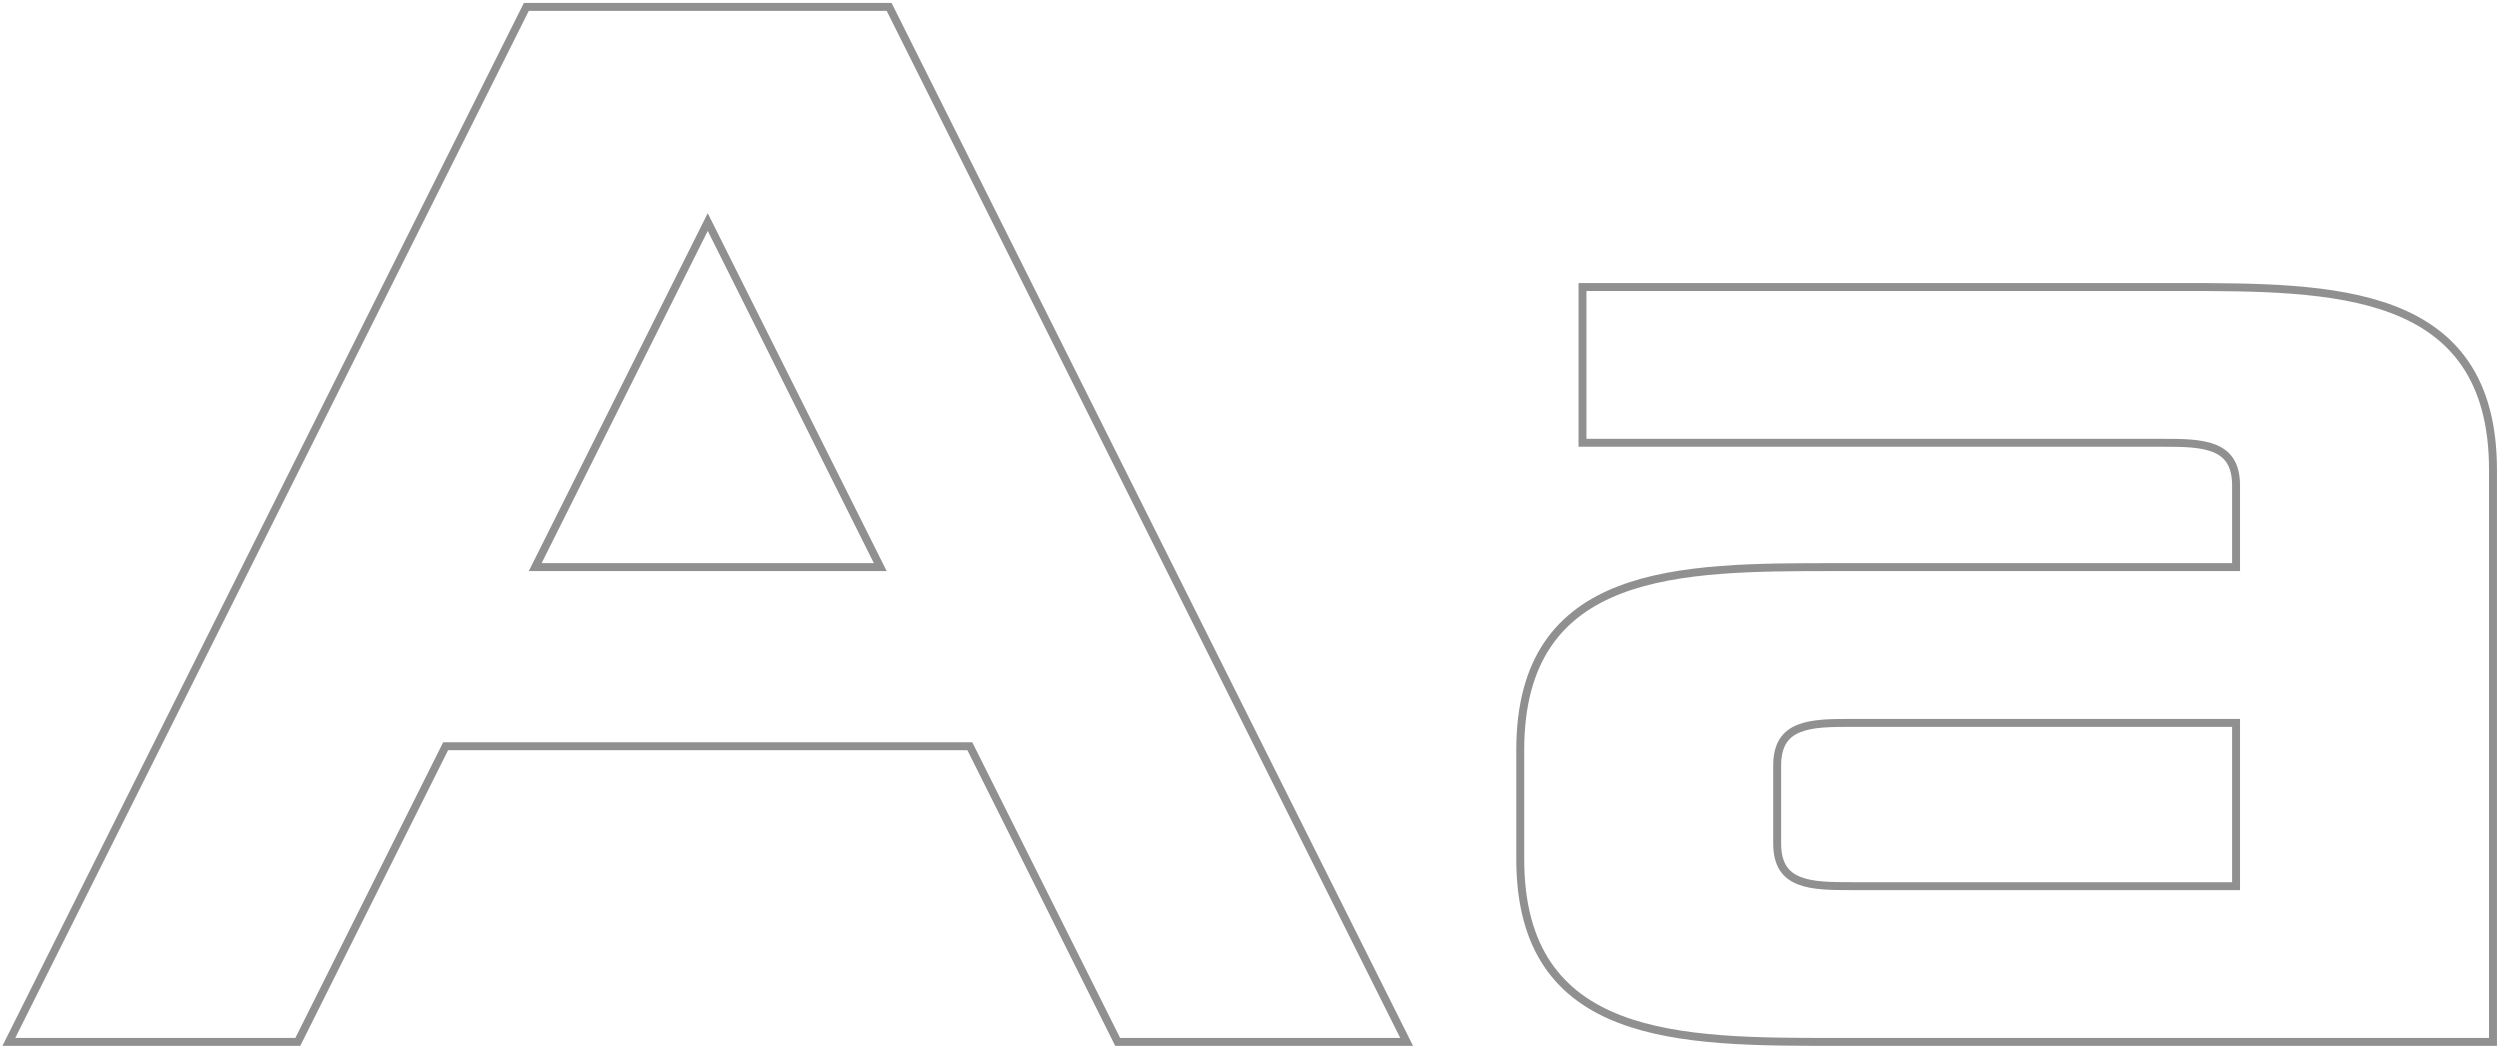 <?xml version="1.0" encoding="UTF-8"?> <svg xmlns="http://www.w3.org/2000/svg" width="315" height="132" viewBox="0 0 315 132" fill="none"><g opacity="0.5"><path d="M274.402 36.165C284.174 36.165 294.083 36.157 301.541 39.016C305.288 40.453 308.446 42.622 310.661 45.897C312.875 49.171 314.117 53.504 314.117 59.213V131.28H231.266C221.494 131.28 211.584 131.287 204.126 128.428C200.379 126.992 197.222 124.823 195.007 121.547C192.793 118.274 191.551 113.941 191.551 108.232V94.506C191.551 88.797 192.793 84.465 195.007 81.191C197.222 77.916 200.379 75.746 204.126 74.31C211.584 71.451 221.494 71.457 231.266 71.457H281.745V61.174C281.745 59.772 281.453 58.771 280.982 58.045C280.514 57.323 279.84 56.829 278.995 56.491C277.266 55.799 274.925 55.791 272.441 55.791H199.394V36.165H274.402ZM233.227 91.085C230.743 91.085 228.401 91.093 226.672 91.785C225.827 92.123 225.153 92.616 224.685 93.338C224.214 94.064 223.923 95.065 223.923 96.467V106.271C223.923 107.673 224.214 108.674 224.685 109.4C225.153 110.122 225.827 110.616 226.672 110.954C228.401 111.645 230.743 111.653 233.227 111.653H281.745V91.085H233.227Z" stroke="#222222"></path><path d="M112.032 0.871L112.171 1.147L176.875 130.557L177.237 131.28H140.825L140.688 131.004L122.199 94.026H56.15L37.662 131.004L37.524 131.28H1.113L1.475 130.557L66.179 1.147L66.317 0.871H112.032ZM67.435 71.458H110.915L89.175 27.979L67.435 71.458Z" stroke="#222222"></path></g></svg> 